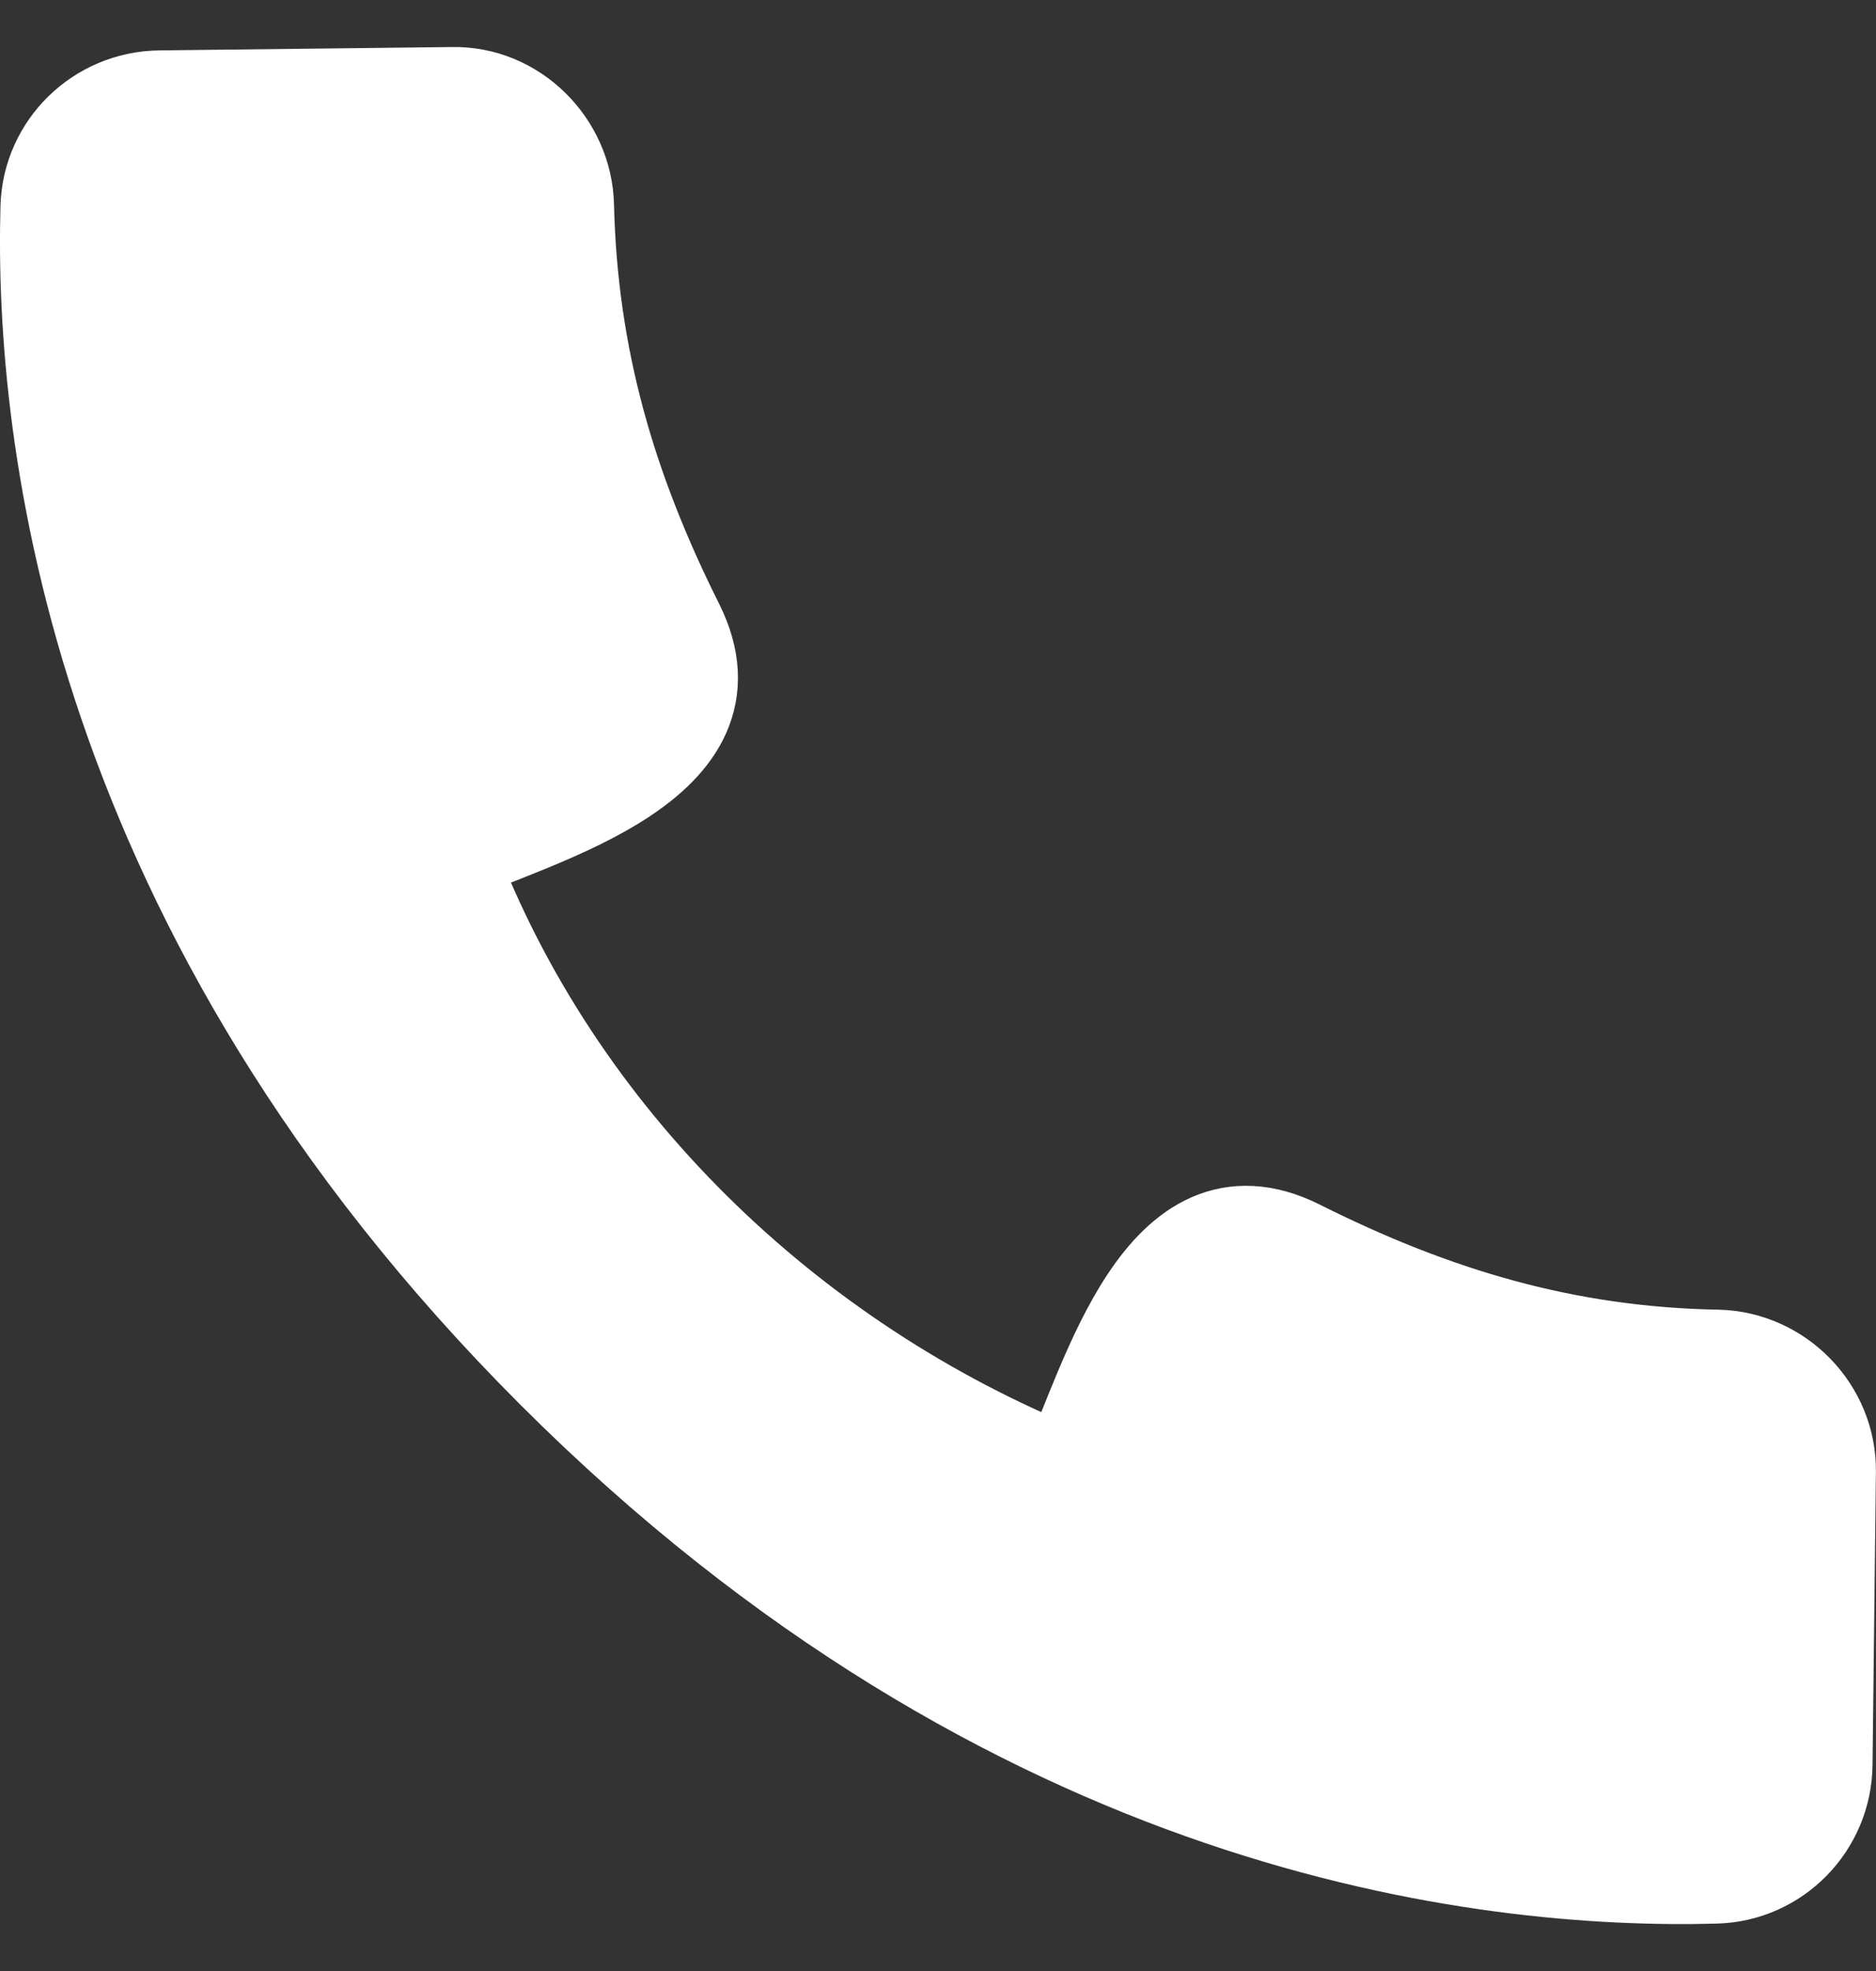<?xml version="1.0" encoding="UTF-8"?> <svg xmlns="http://www.w3.org/2000/svg" width="20" height="21" viewBox="0 0 20 21" fill="none"><rect x="0" y="0" width="20" height="21" fill="#333333" stroke="none"/><g clip-path="url(#clip0_256_1234)"><path d="M19.463 18.8L19.499 15.677C19.506 15.02 18.969 14.47 18.313 14.454C16.688 14.425 15.288 14.004 13.845 13.281C12.387 12.553 11.815 14.715 11.369 15.703C8.403 14.512 5.933 12.13 4.797 9.131C5.744 8.704 7.958 8.134 7.219 6.656C6.495 5.21 6.085 3.814 6.046 2.189C6.03 1.536 5.481 0.988 4.823 1.001L1.701 1.037C1.051 1.046 0.524 1.562 0.505 2.204C0.436 4.667 1.001 9.713 5.896 14.608C10.792 19.504 15.832 20.063 18.296 19.995C18.94 19.975 19.456 19.447 19.463 18.8Z" fill="white" stroke="white"></path></g><defs><clipPath id="clip0_256_1234"><rect width="20" height="21" fill="white"></rect></clipPath></defs></svg> 